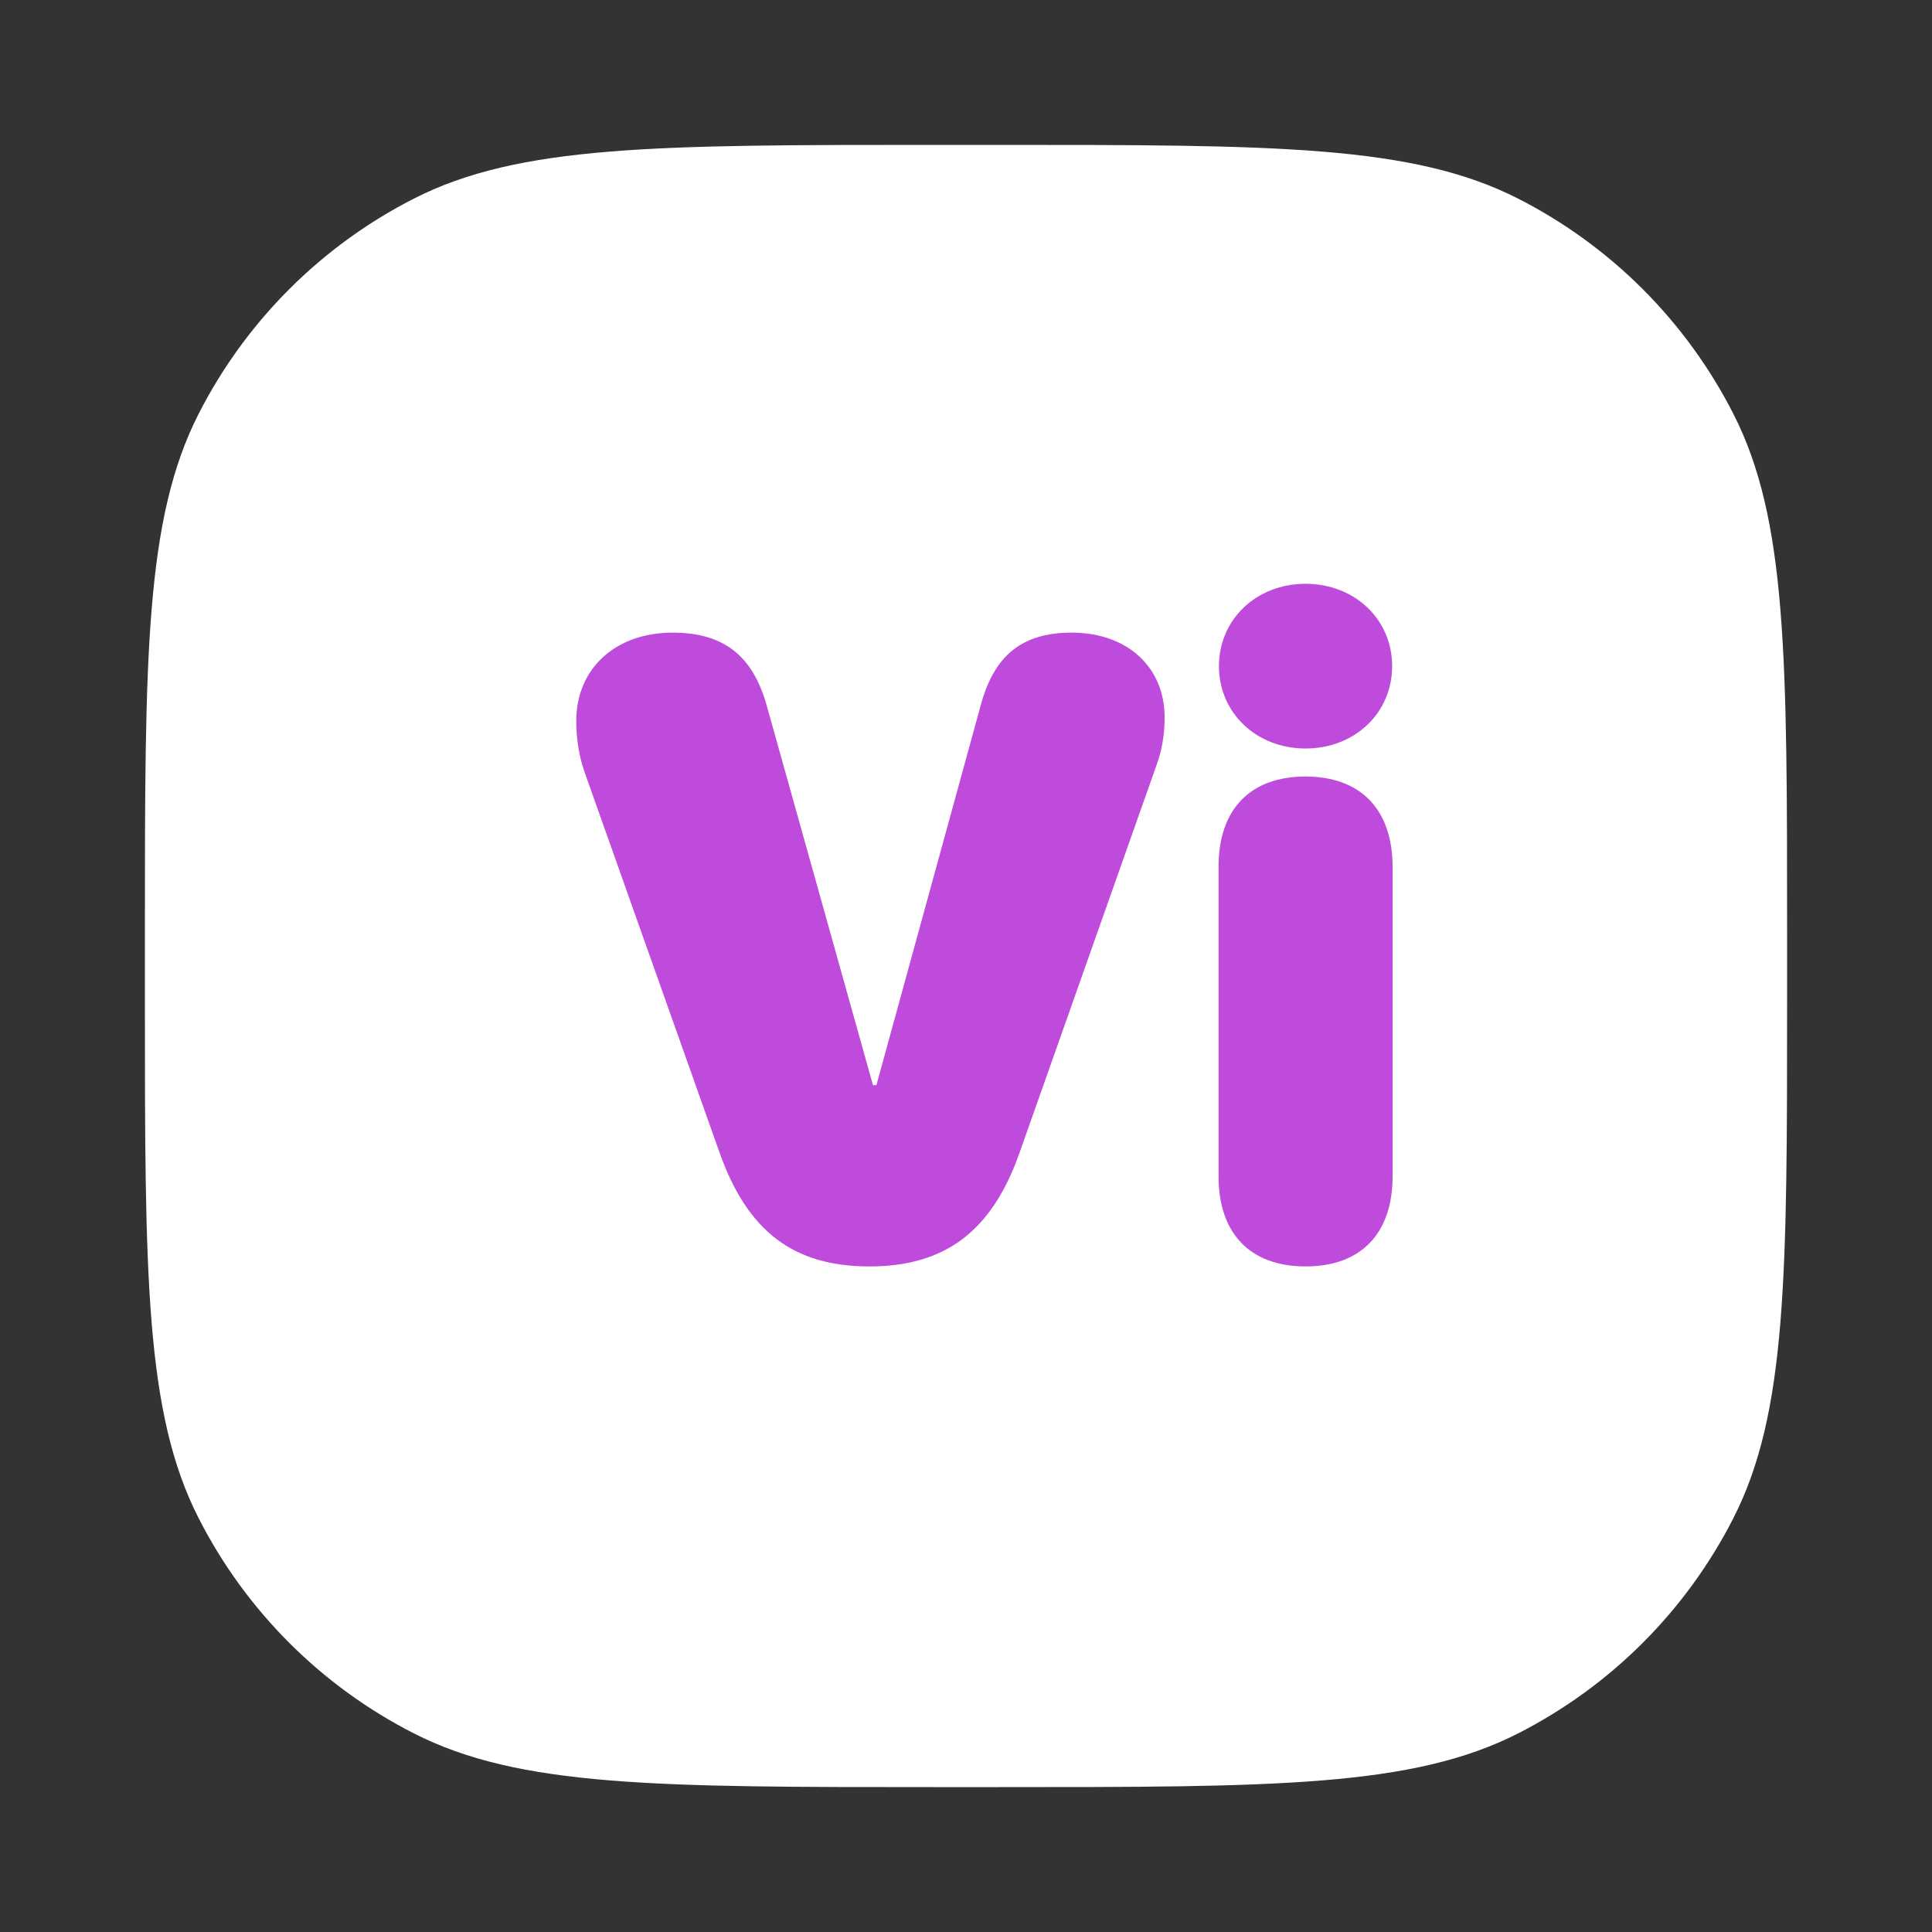 <svg width="40" height="40" viewBox="0 0 40 40" fill="none" xmlns="http://www.w3.org/2000/svg">
<rect x="0" y="0" width="40" height="40" fill="#333333" stroke="none"/>
<path d="M3 19.32C3 13.607 3 10.751 4.112 8.569C5.09 6.65 6.65 5.09 8.569 4.112C10.751 3 13.607 3 19.32 3H20.68C26.392 3 29.249 3 31.431 4.112C33.35 5.09 34.91 6.65 35.888 8.569C37 10.751 37 13.607 37 19.32V20.68C37 26.392 37 29.249 35.888 31.431C34.91 33.35 33.35 34.91 31.431 35.888C29.249 37 26.392 37 20.68 37H19.32C13.607 37 10.751 37 8.569 35.888C6.65 34.91 5.09 33.35 4.112 31.431C3 29.249 3 26.392 3 20.68V19.32Z" fill="white"/>
<path d="M18.004 26.22C19.568 26.22 20.535 25.49 21.106 23.873L23.945 15.84C24.06 15.523 24.112 15.207 24.112 14.855C24.112 13.81 23.339 13.098 22.188 13.098C21.177 13.098 20.597 13.555 20.315 14.565L18.145 22.467H18.074L15.877 14.618C15.587 13.572 14.98 13.098 13.926 13.098C12.739 13.098 11.931 13.845 11.931 14.926C11.931 15.312 11.992 15.664 12.098 15.972L14.901 23.873C15.481 25.499 16.431 26.22 18.004 26.22Z" fill="#BE4BDB"/>
<path d="M27.03 15.497C28.05 15.497 28.823 14.759 28.823 13.792C28.823 12.825 28.05 12.087 27.03 12.087C26.011 12.087 25.237 12.825 25.237 13.792C25.237 14.759 26.011 15.497 27.03 15.497ZM27.03 26.22C28.173 26.22 28.832 25.543 28.832 24.356V17.949C28.832 16.763 28.173 16.077 27.03 16.077C25.888 16.077 25.229 16.754 25.229 17.94V24.356C25.229 25.543 25.888 26.22 27.03 26.22Z" fill="#BE4BDB"/>
</svg>
